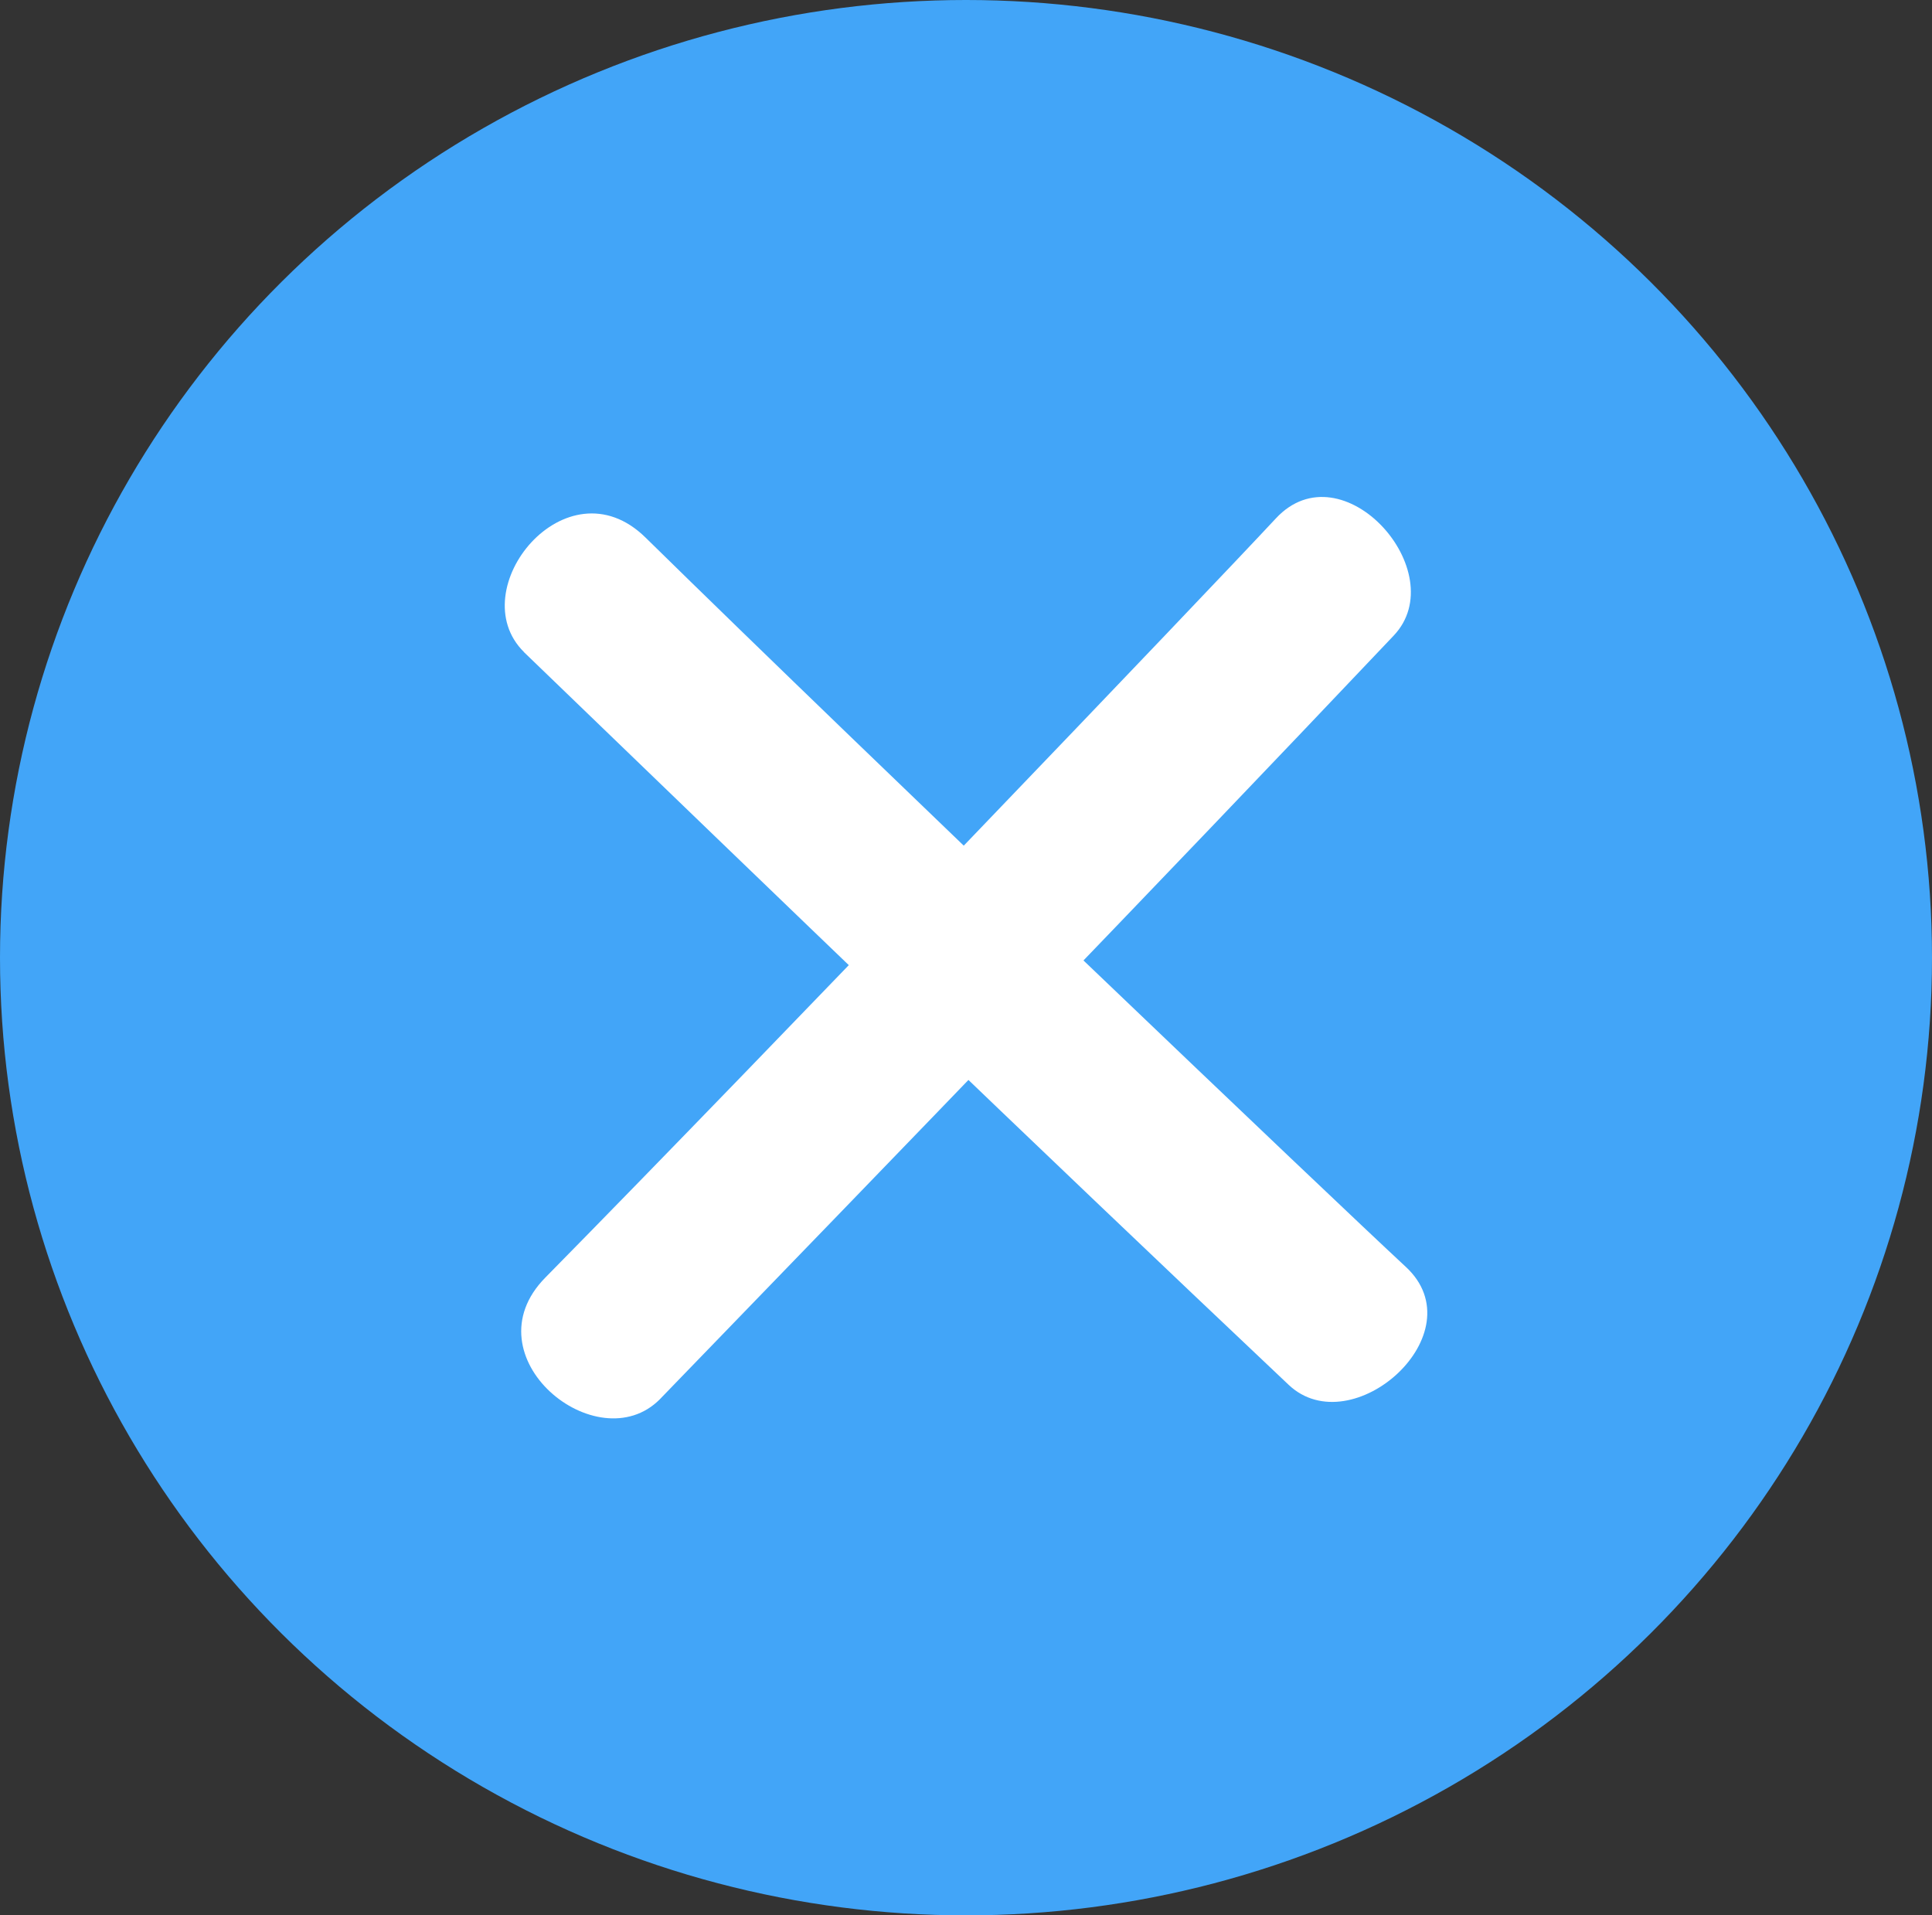 <svg id="cross" xmlns="http://www.w3.org/2000/svg" width="102.95" height="102.064" viewBox="0 0 102.95 102.064">
  <rect x="0" y="0" width="102.95" height="102.064" fill="#333333" stroke="none"/>
  <ellipse id="Ellipse_2" data-name="Ellipse 2" cx="51.475" cy="51.032" rx="51.475" ry="51.032" transform="translate(0 0)" fill="#42a5f8"/>
  <path id="Path_2" data-name="Path 2" d="M7.03,13.5C20.566,26.562,34.106,39.623,47.78,52.545c3.379,3.191,10.067-2.748,6.24-6.289C50.3,42.814,25.62,19.283,13.507,7.394c-4.221-4.14-9.825,2.784-6.477,6.1h0Z" transform="translate(20.888 21.248)" fill="#fff"/>
  <path id="Path_3" data-name="Path 3" d="M13.587,54C26.671,40.48,39.754,26.962,52.695,13.305c3.2-3.371-2.73-10.067-6.28-6.244C42.968,10.772,19.4,35.417,7.49,47.512c-4.145,4.212,2.771,9.83,6.1,6.486Z" transform="translate(21.569 20.566)" fill="#fff"/>
</svg>

